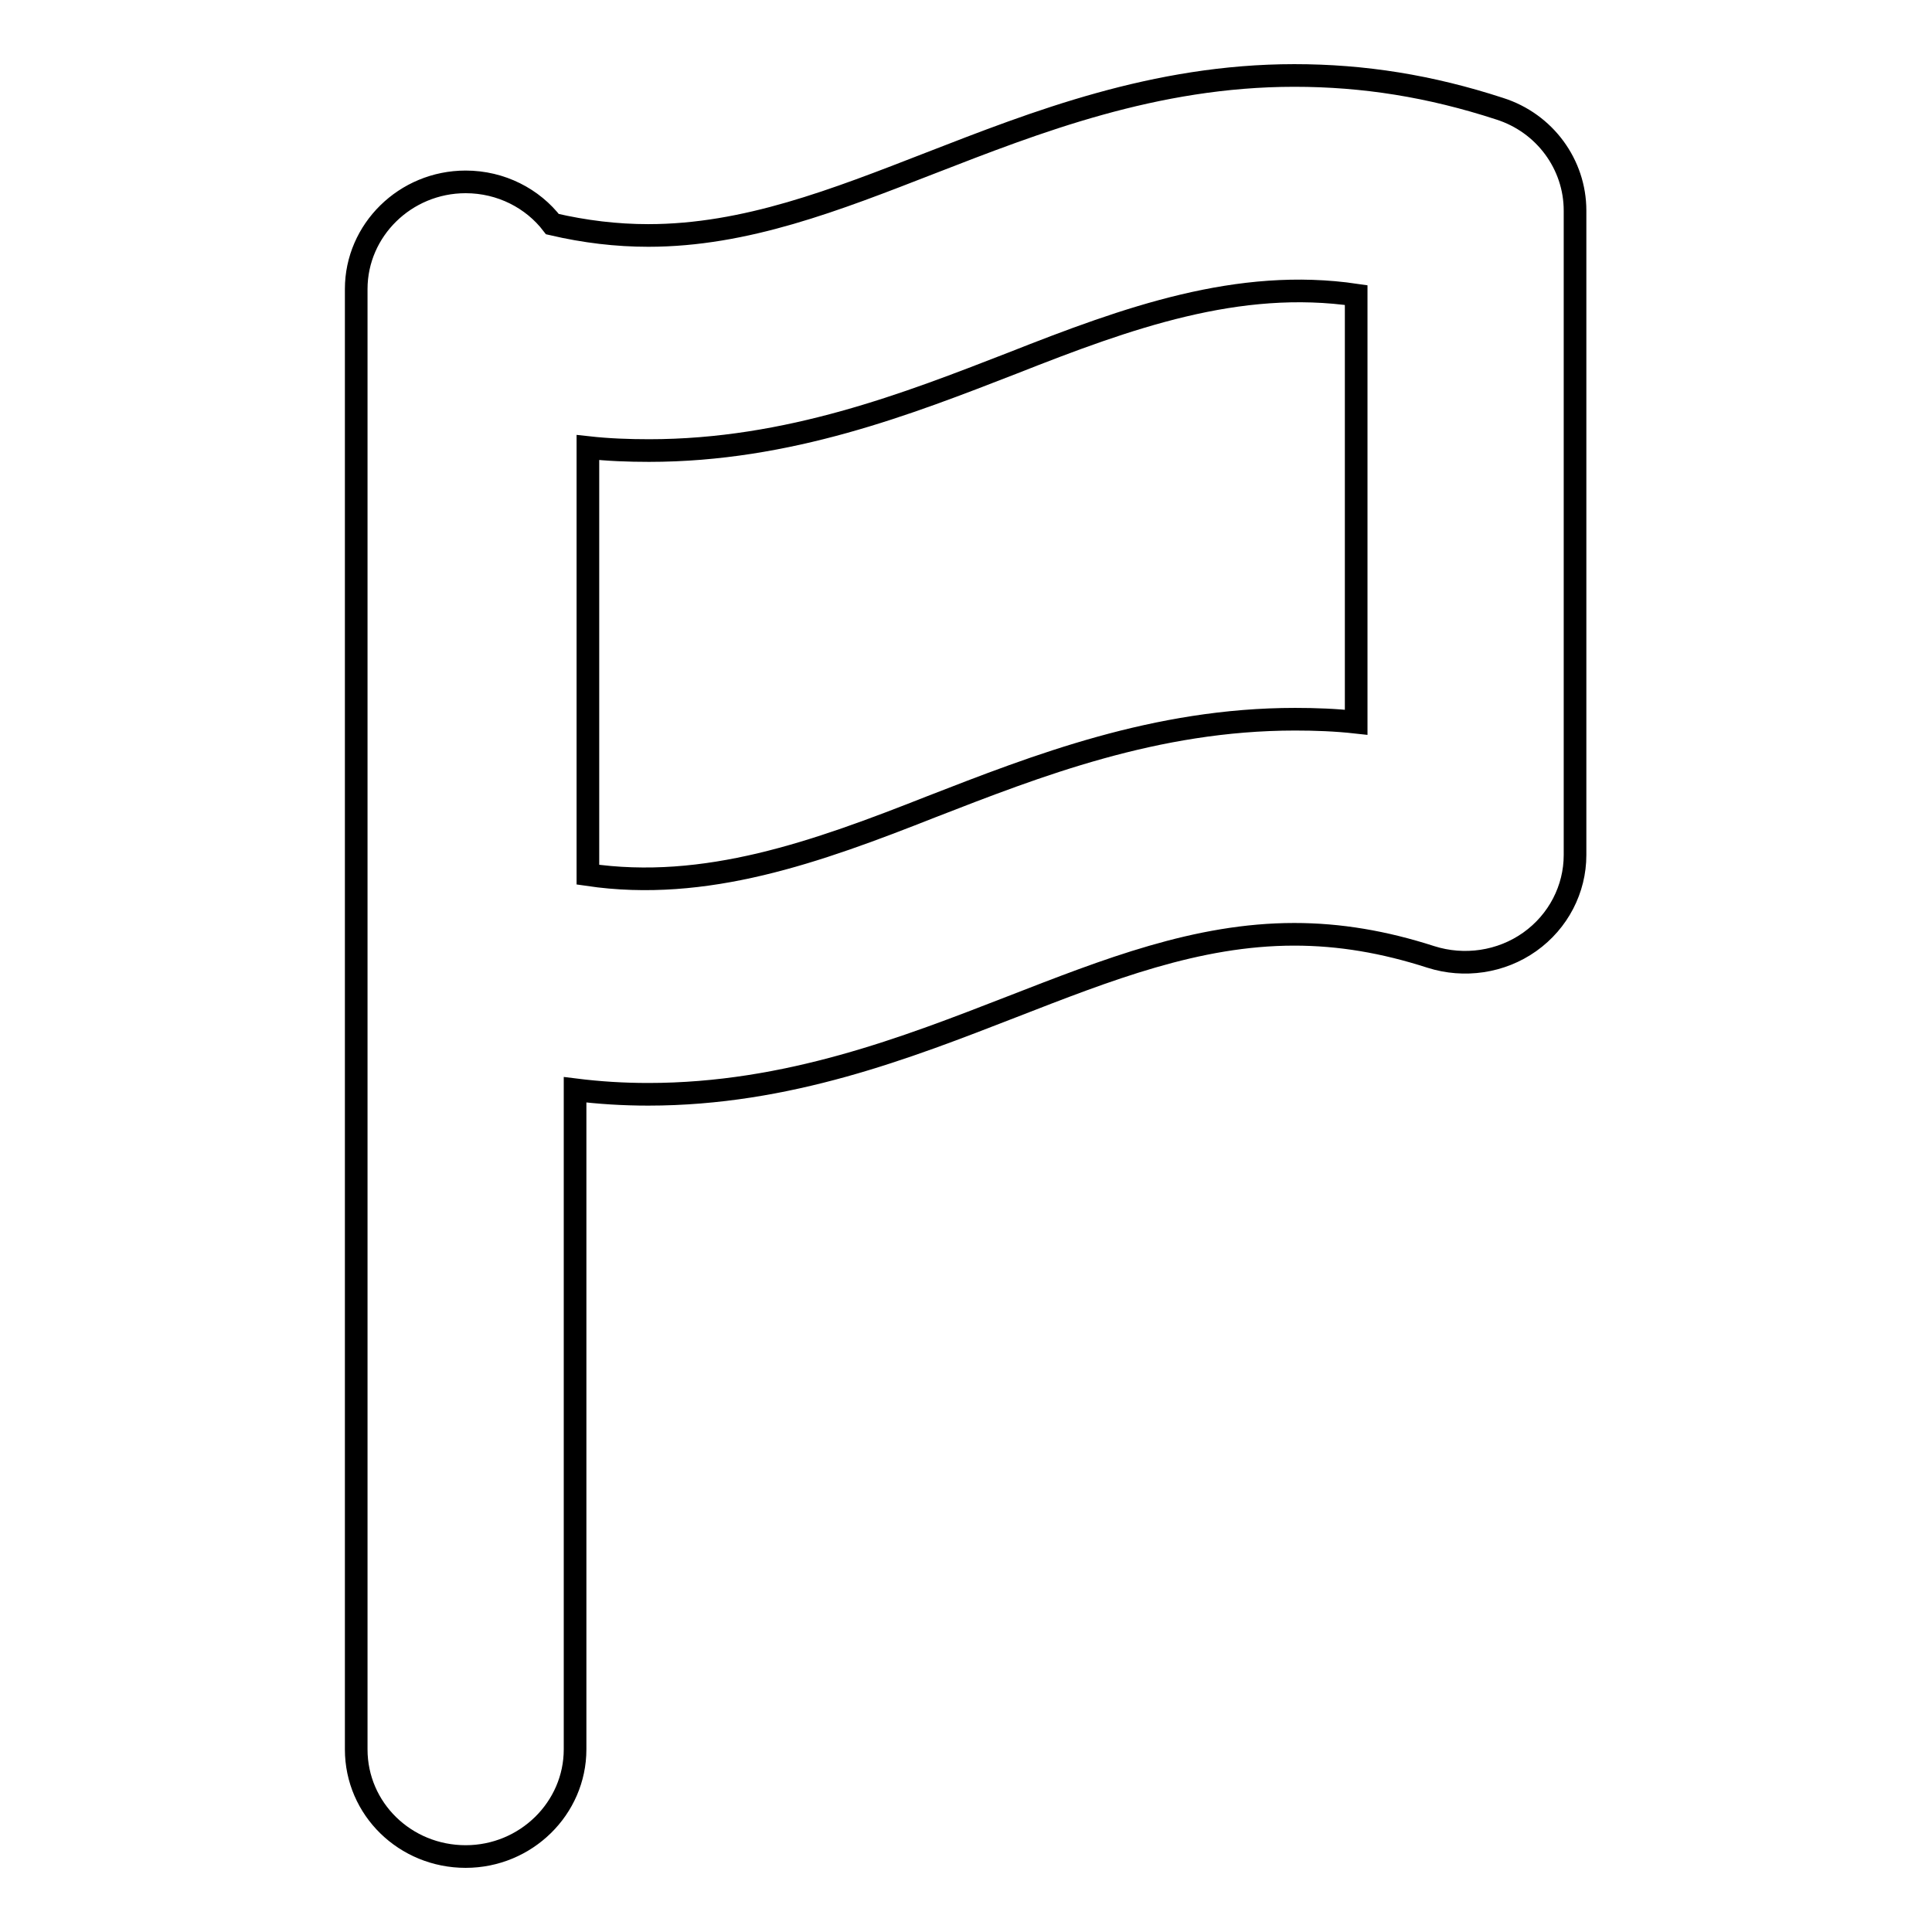 <?xml version="1.0" encoding="utf-8"?>
<!-- Svg Vector Icons : http://www.onlinewebfonts.com/icon -->
<!DOCTYPE svg PUBLIC "-//W3C//DTD SVG 1.1//EN" "http://www.w3.org/Graphics/SVG/1.1/DTD/svg11.dtd">
<svg version="1.1" xmlns="http://www.w3.org/2000/svg" xmlns:xlink="http://www.w3.org/1999/xlink" x="0px" y="0px" viewBox="0 0 256 256" enable-background="new 0 0 256 256" xml:space="preserve">
<g><g><g><g id="Flag_Outline"><g><path stroke-width="3" fill-opacity="0" stroke="#000000"  d="M198.7,14.4c-9.2-3-18-4.4-27.2-4.4c-18.5,0-34.3,6.2-48.2,11.6c-12.6,4.9-24.5,9.6-37.4,9.6c-4.2,0-8.4-0.5-12.7-1.5c-2.6-3.4-6.8-5.6-11.5-5.6c-8,0-14.5,6.4-14.5,14.2v193.5c0,7.9,6.5,14.2,14.5,14.2c8,0,14.5-6.4,14.5-14.2v-87.4c3.2,0.4,6.4,0.6,9.7,0.6c18.5,0,34.3-6.2,48.2-11.6c12.6-4.9,24.5-9.6,37.4-9.6c6,0,11.9,1,18.1,3c4.4,1.4,9.3,0.7,13.1-2c3.8-2.7,6-7,6-11.5V27.9C208.7,21.8,204.7,16.3,198.7,14.4z M179.7,95.7c-2.7-0.3-5.4-0.4-8.1-0.4c-18.5,0-34.3,6.2-48.2,11.6c-15.2,6-29.9,11.3-45.5,9V59.3c2.7,0.3,5.4,0.4,8.1,0.4c18.5,0,34.3-6.2,48.2-11.6c15.2-6,29.9-11.3,45.5-9V95.7L179.7,95.7z"/></g></g></g><g></g><g></g><g></g><g></g><g></g><g></g><g></g><g></g><g></g><g></g><g></g><g></g><g></g><g></g><g></g></g></g>
</svg>